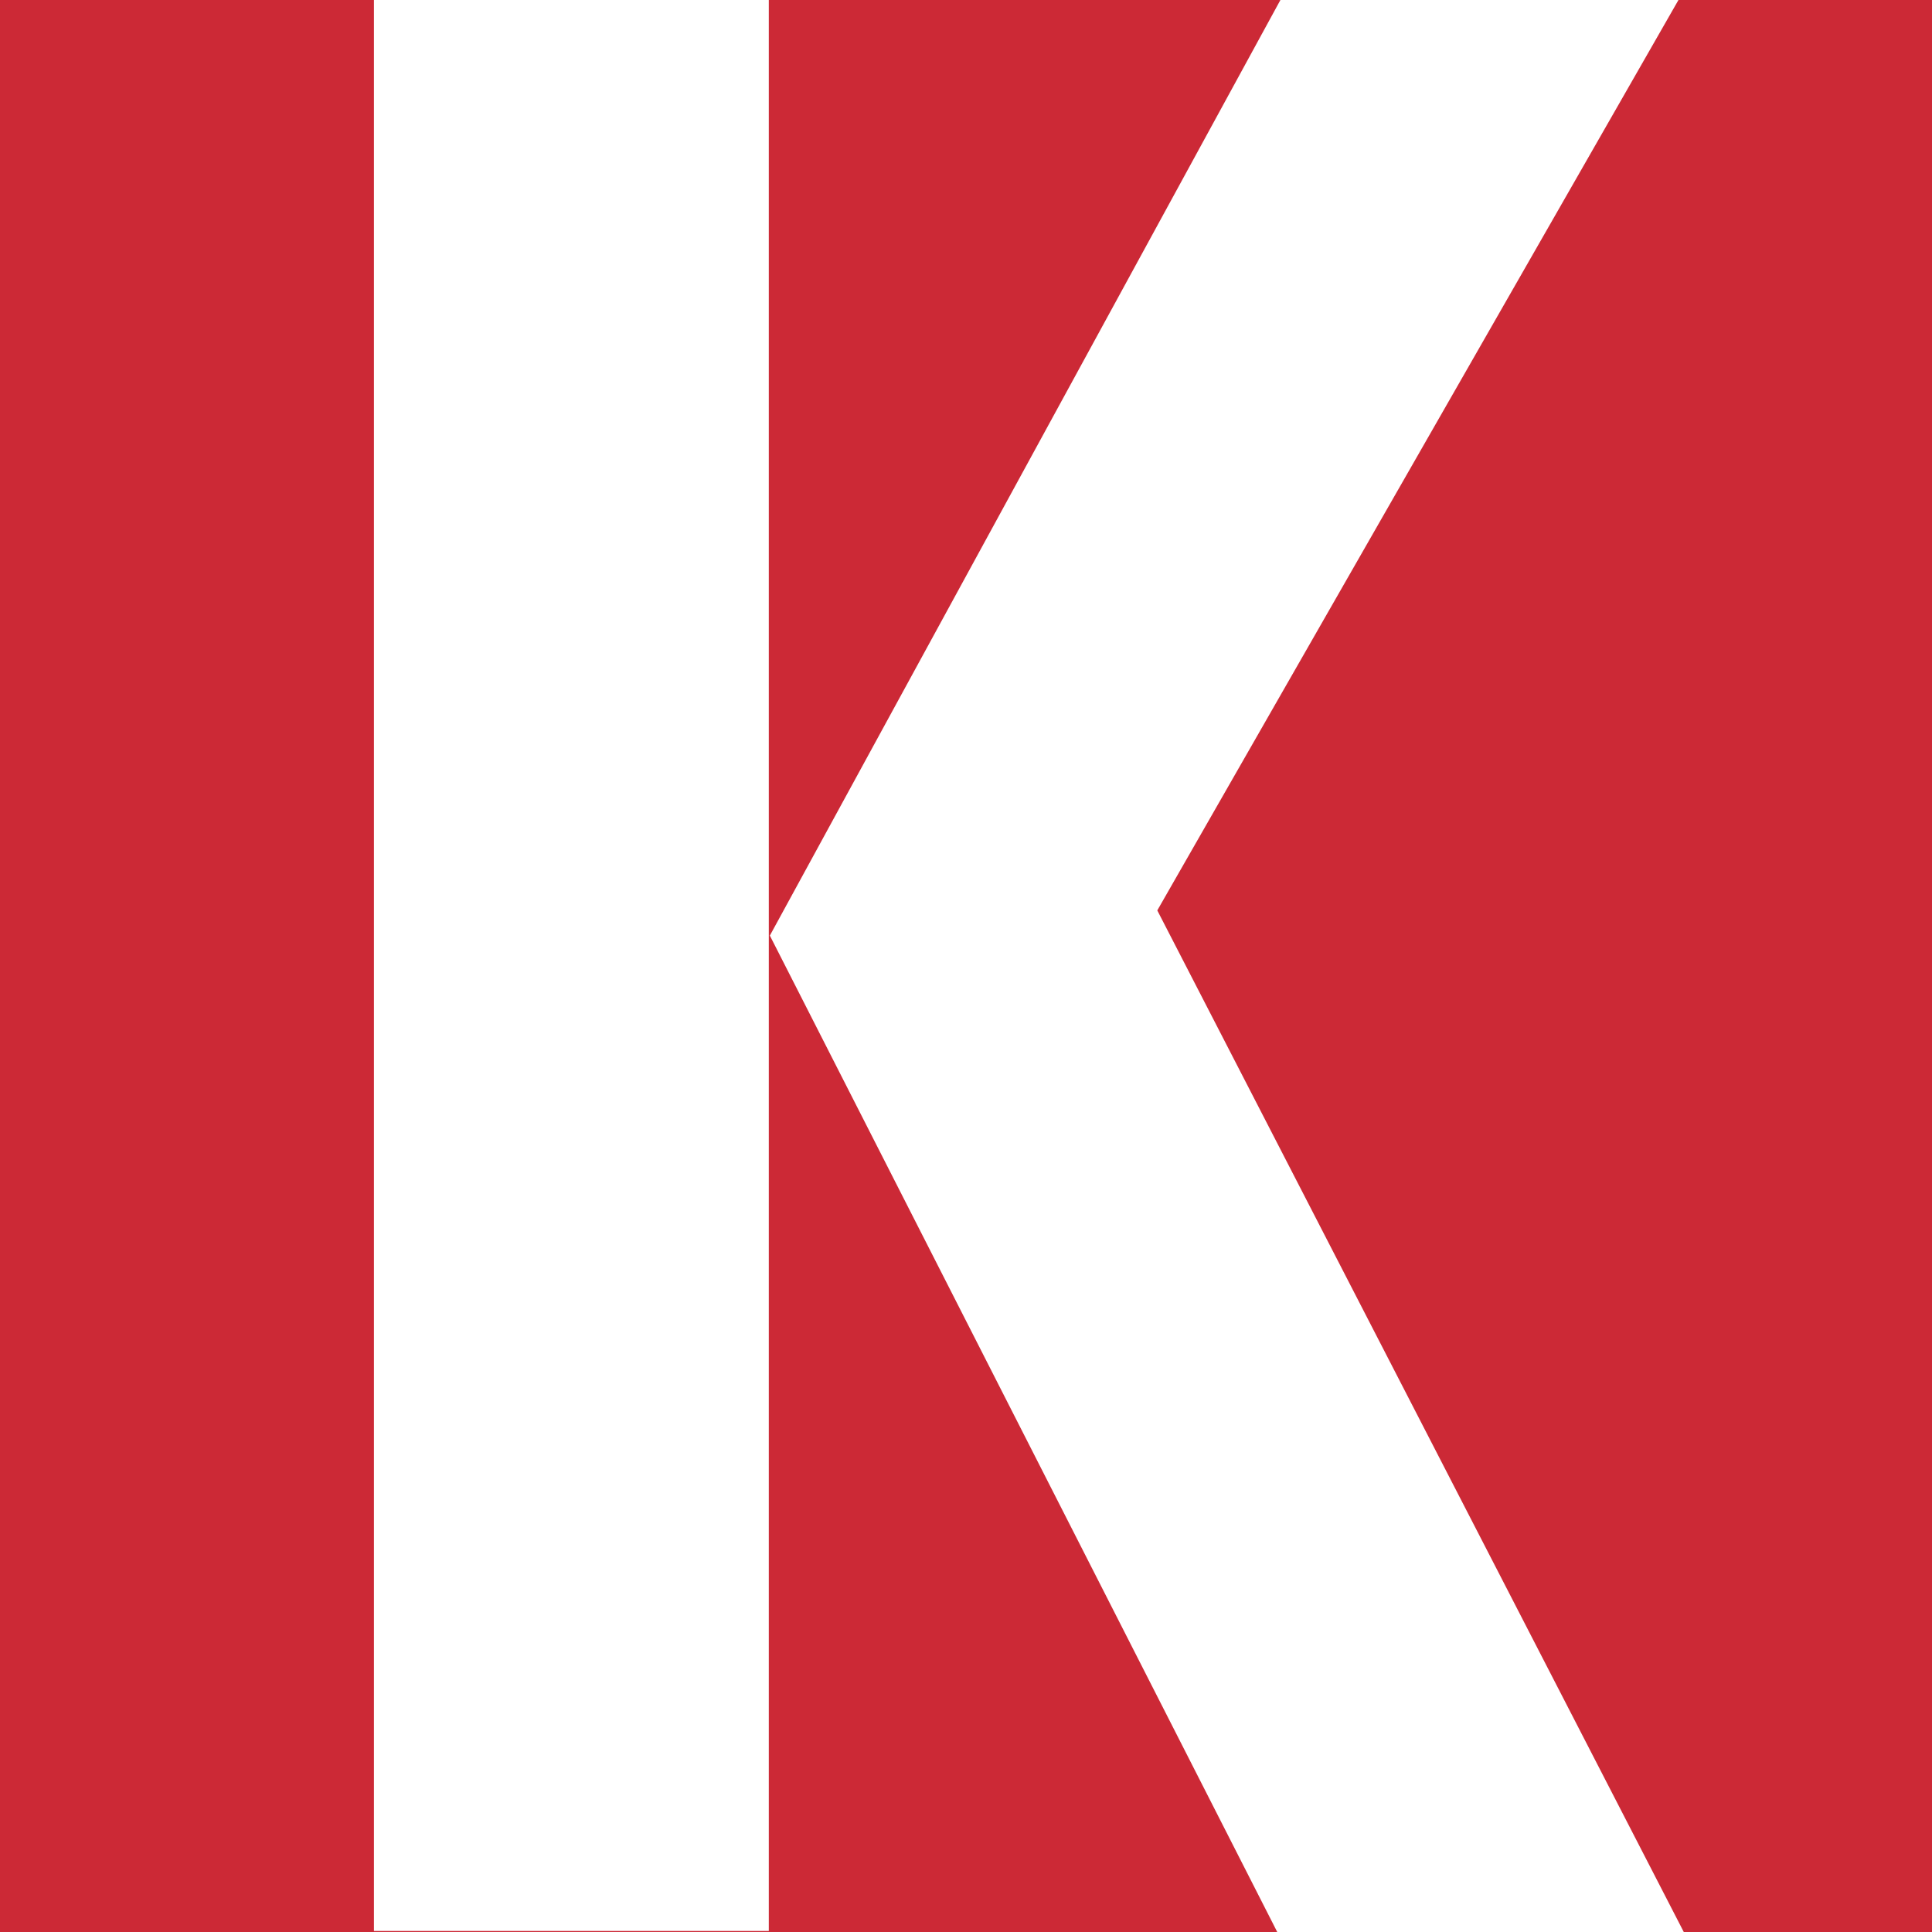 <svg xmlns="http://www.w3.org/2000/svg" fill="none" height="180" viewBox="0 0 180 180" width="180"><path d="m0 0h180v180h-180z" fill="#cc2936"></path><path clip-rule="evenodd" d="m34.839 179.902h36.788v-179.902h-36.788zm84.454-179.902-47.567 87.166 47.271 92.834h37.876l-49.051-95.179 48.556-84.821z" fill="#fff" fill-rule="evenodd"></path></svg>